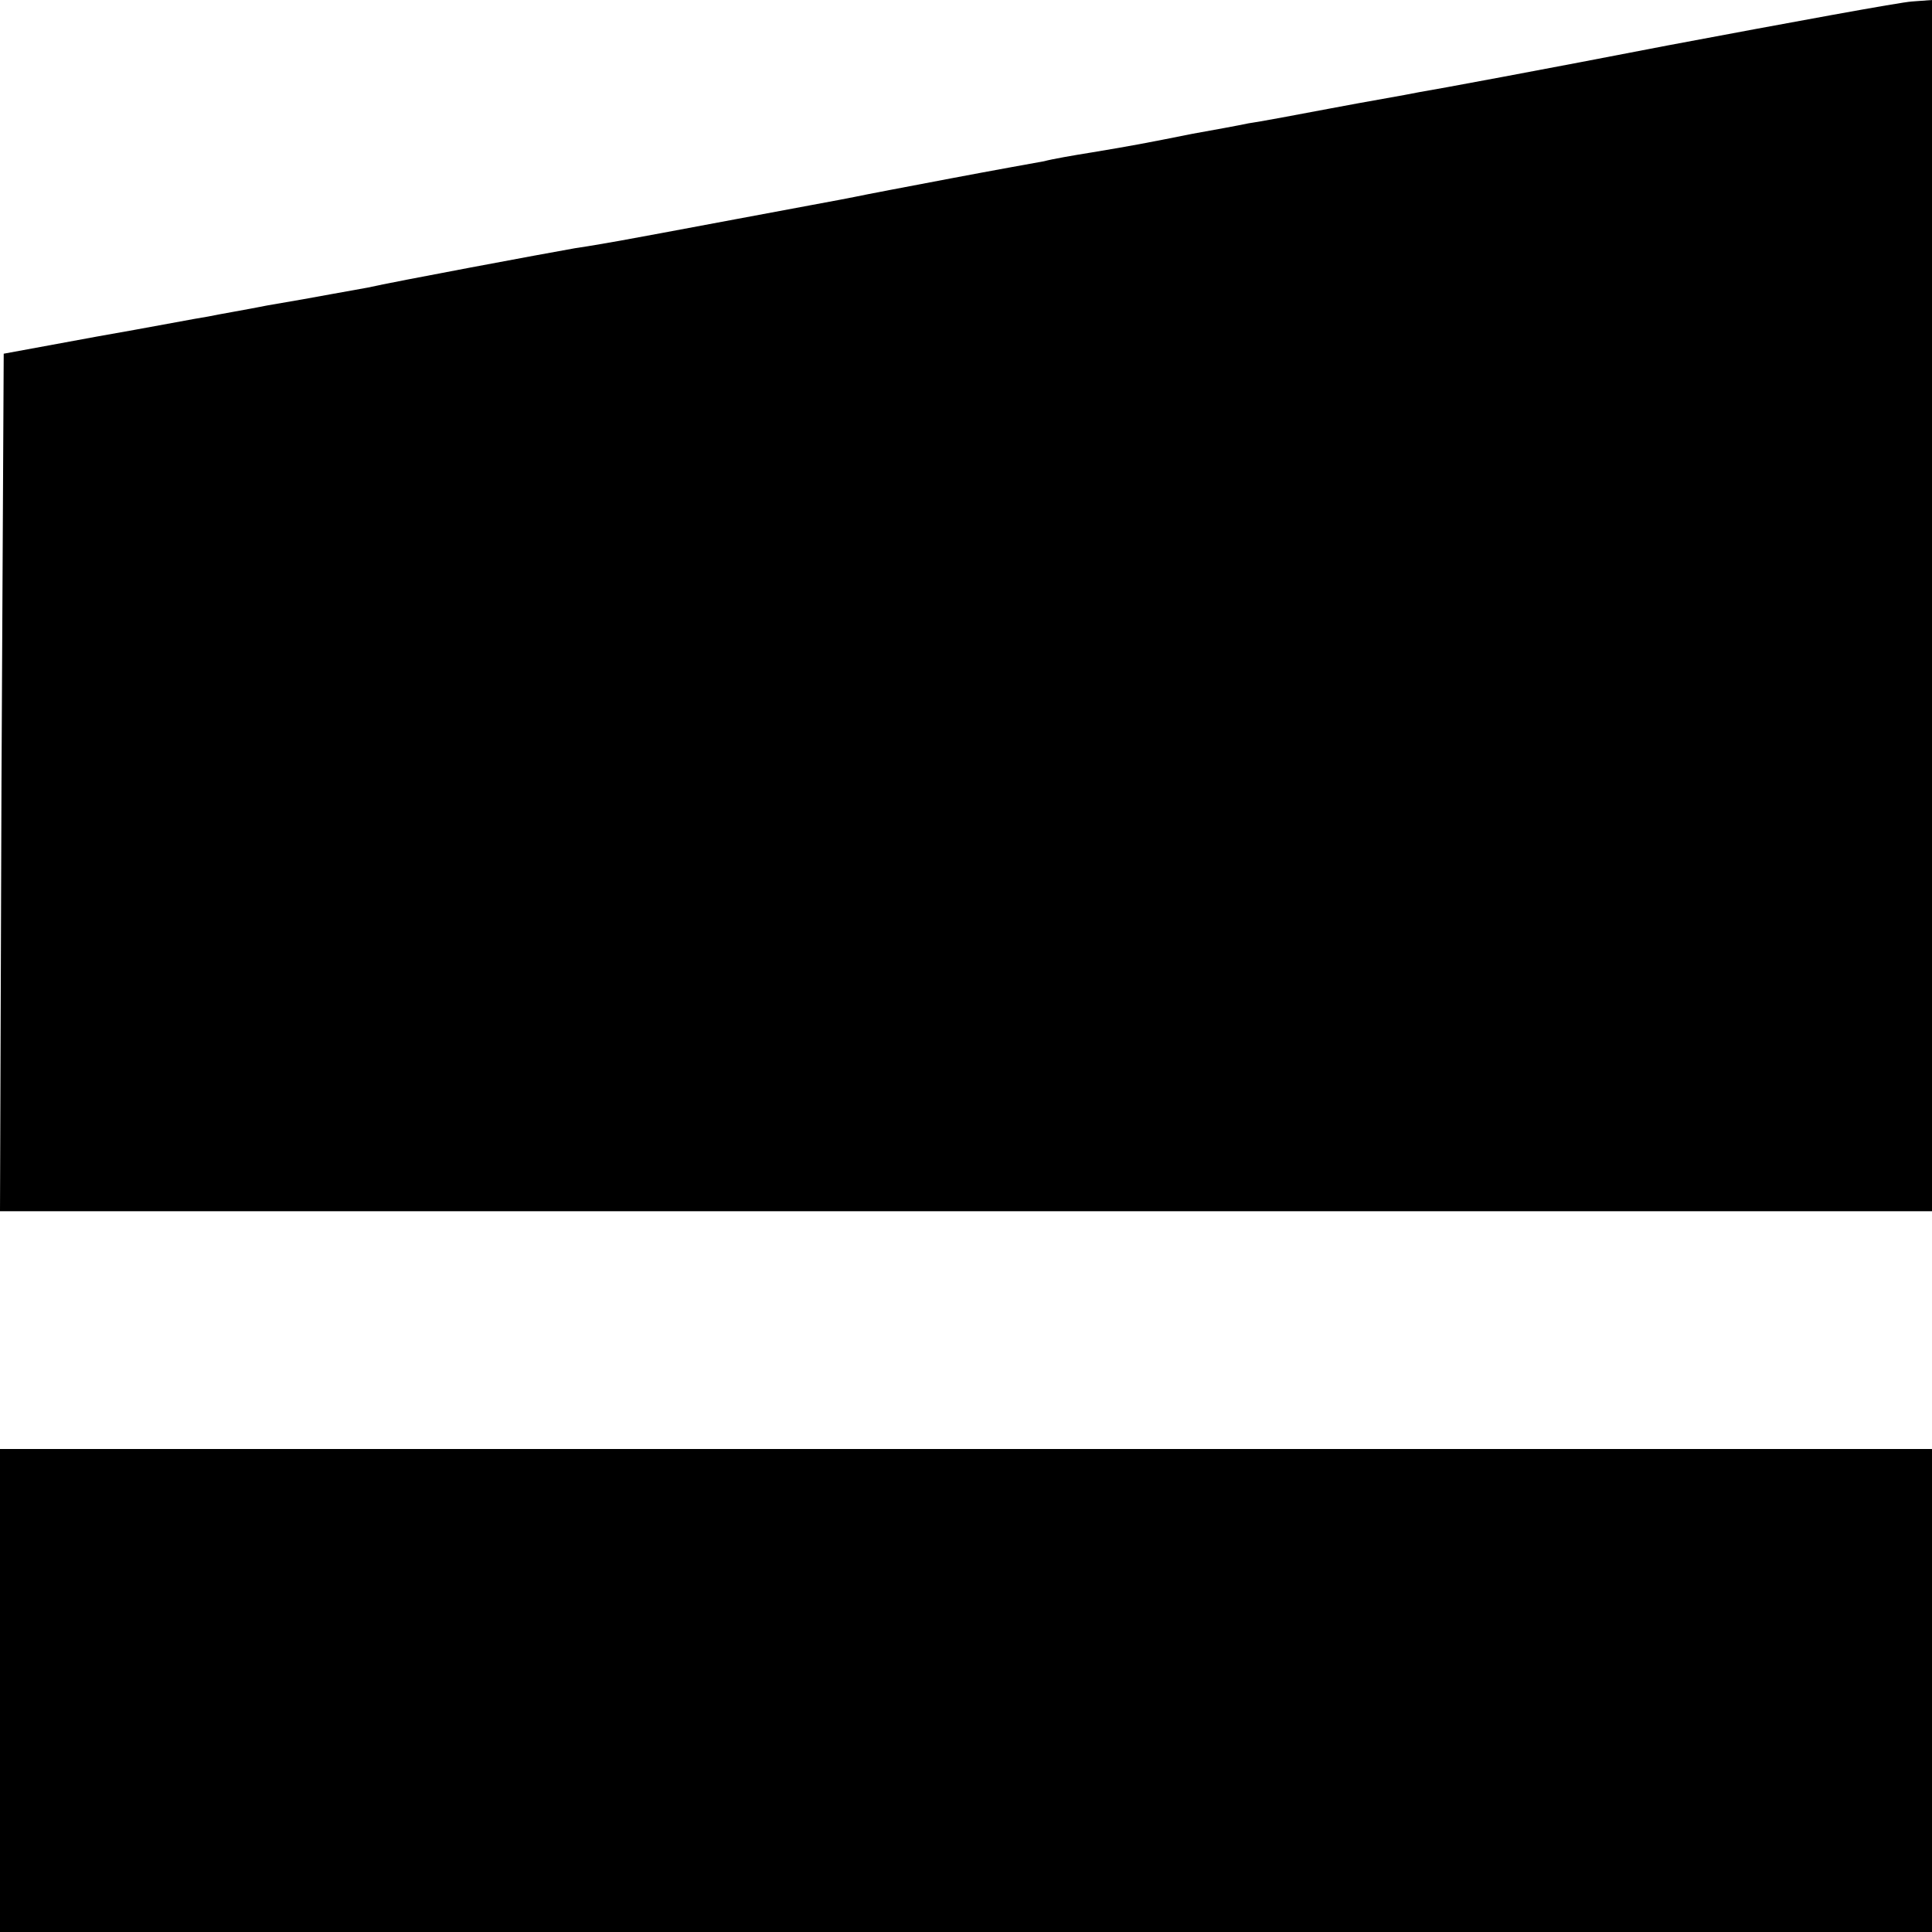 <?xml version="1.0" standalone="no"?>
<!DOCTYPE svg PUBLIC "-//W3C//DTD SVG 20010904//EN"
 "http://www.w3.org/TR/2001/REC-SVG-20010904/DTD/svg10.dtd">
<svg version="1.0" xmlns="http://www.w3.org/2000/svg"
 width="260pt" height="260pt" viewBox="0 0 260 260"
 preserveAspectRatio="xMidYMid meet">
<g transform="translate(0,260) scale(0.1,-0.1)"
fill="#000000" stroke="none">
<path d="M2245 2539 c-165 -32 -316 -60 -335 -63 -19 -4 -73 -13 -120 -22 -47
-9 -96 -18 -110 -20 -14 -3 -47 -9 -75 -14 -65 -13 -81 -16 -135 -25 -25 -4
-54 -9 -65 -12 -11 -2 -67 -12 -125 -23 -58 -11 -116 -22 -130 -25 -14 -3 -86
-16 -160 -30 -74 -14 -145 -27 -156 -29 -12 -2 -39 -7 -60 -10 -40 -7 -244
-45 -279 -53 -11 -2 -33 -6 -50 -9 -16 -3 -55 -10 -85 -15 -30 -6 -66 -12 -80
-15 -14 -2 -81 -15 -150 -27 l-125 -23 -3 -577 -2 -577 1300 0 1300 0 0 815 0
815 -27 -2 c-16 -1 -163 -28 -328 -59z"/>
<path d="M0 325 l0 -325 1300 0 1300 0 0 325 0 325 -1300 0 -1300 0 0 -325z"/>
</g>
</svg>
